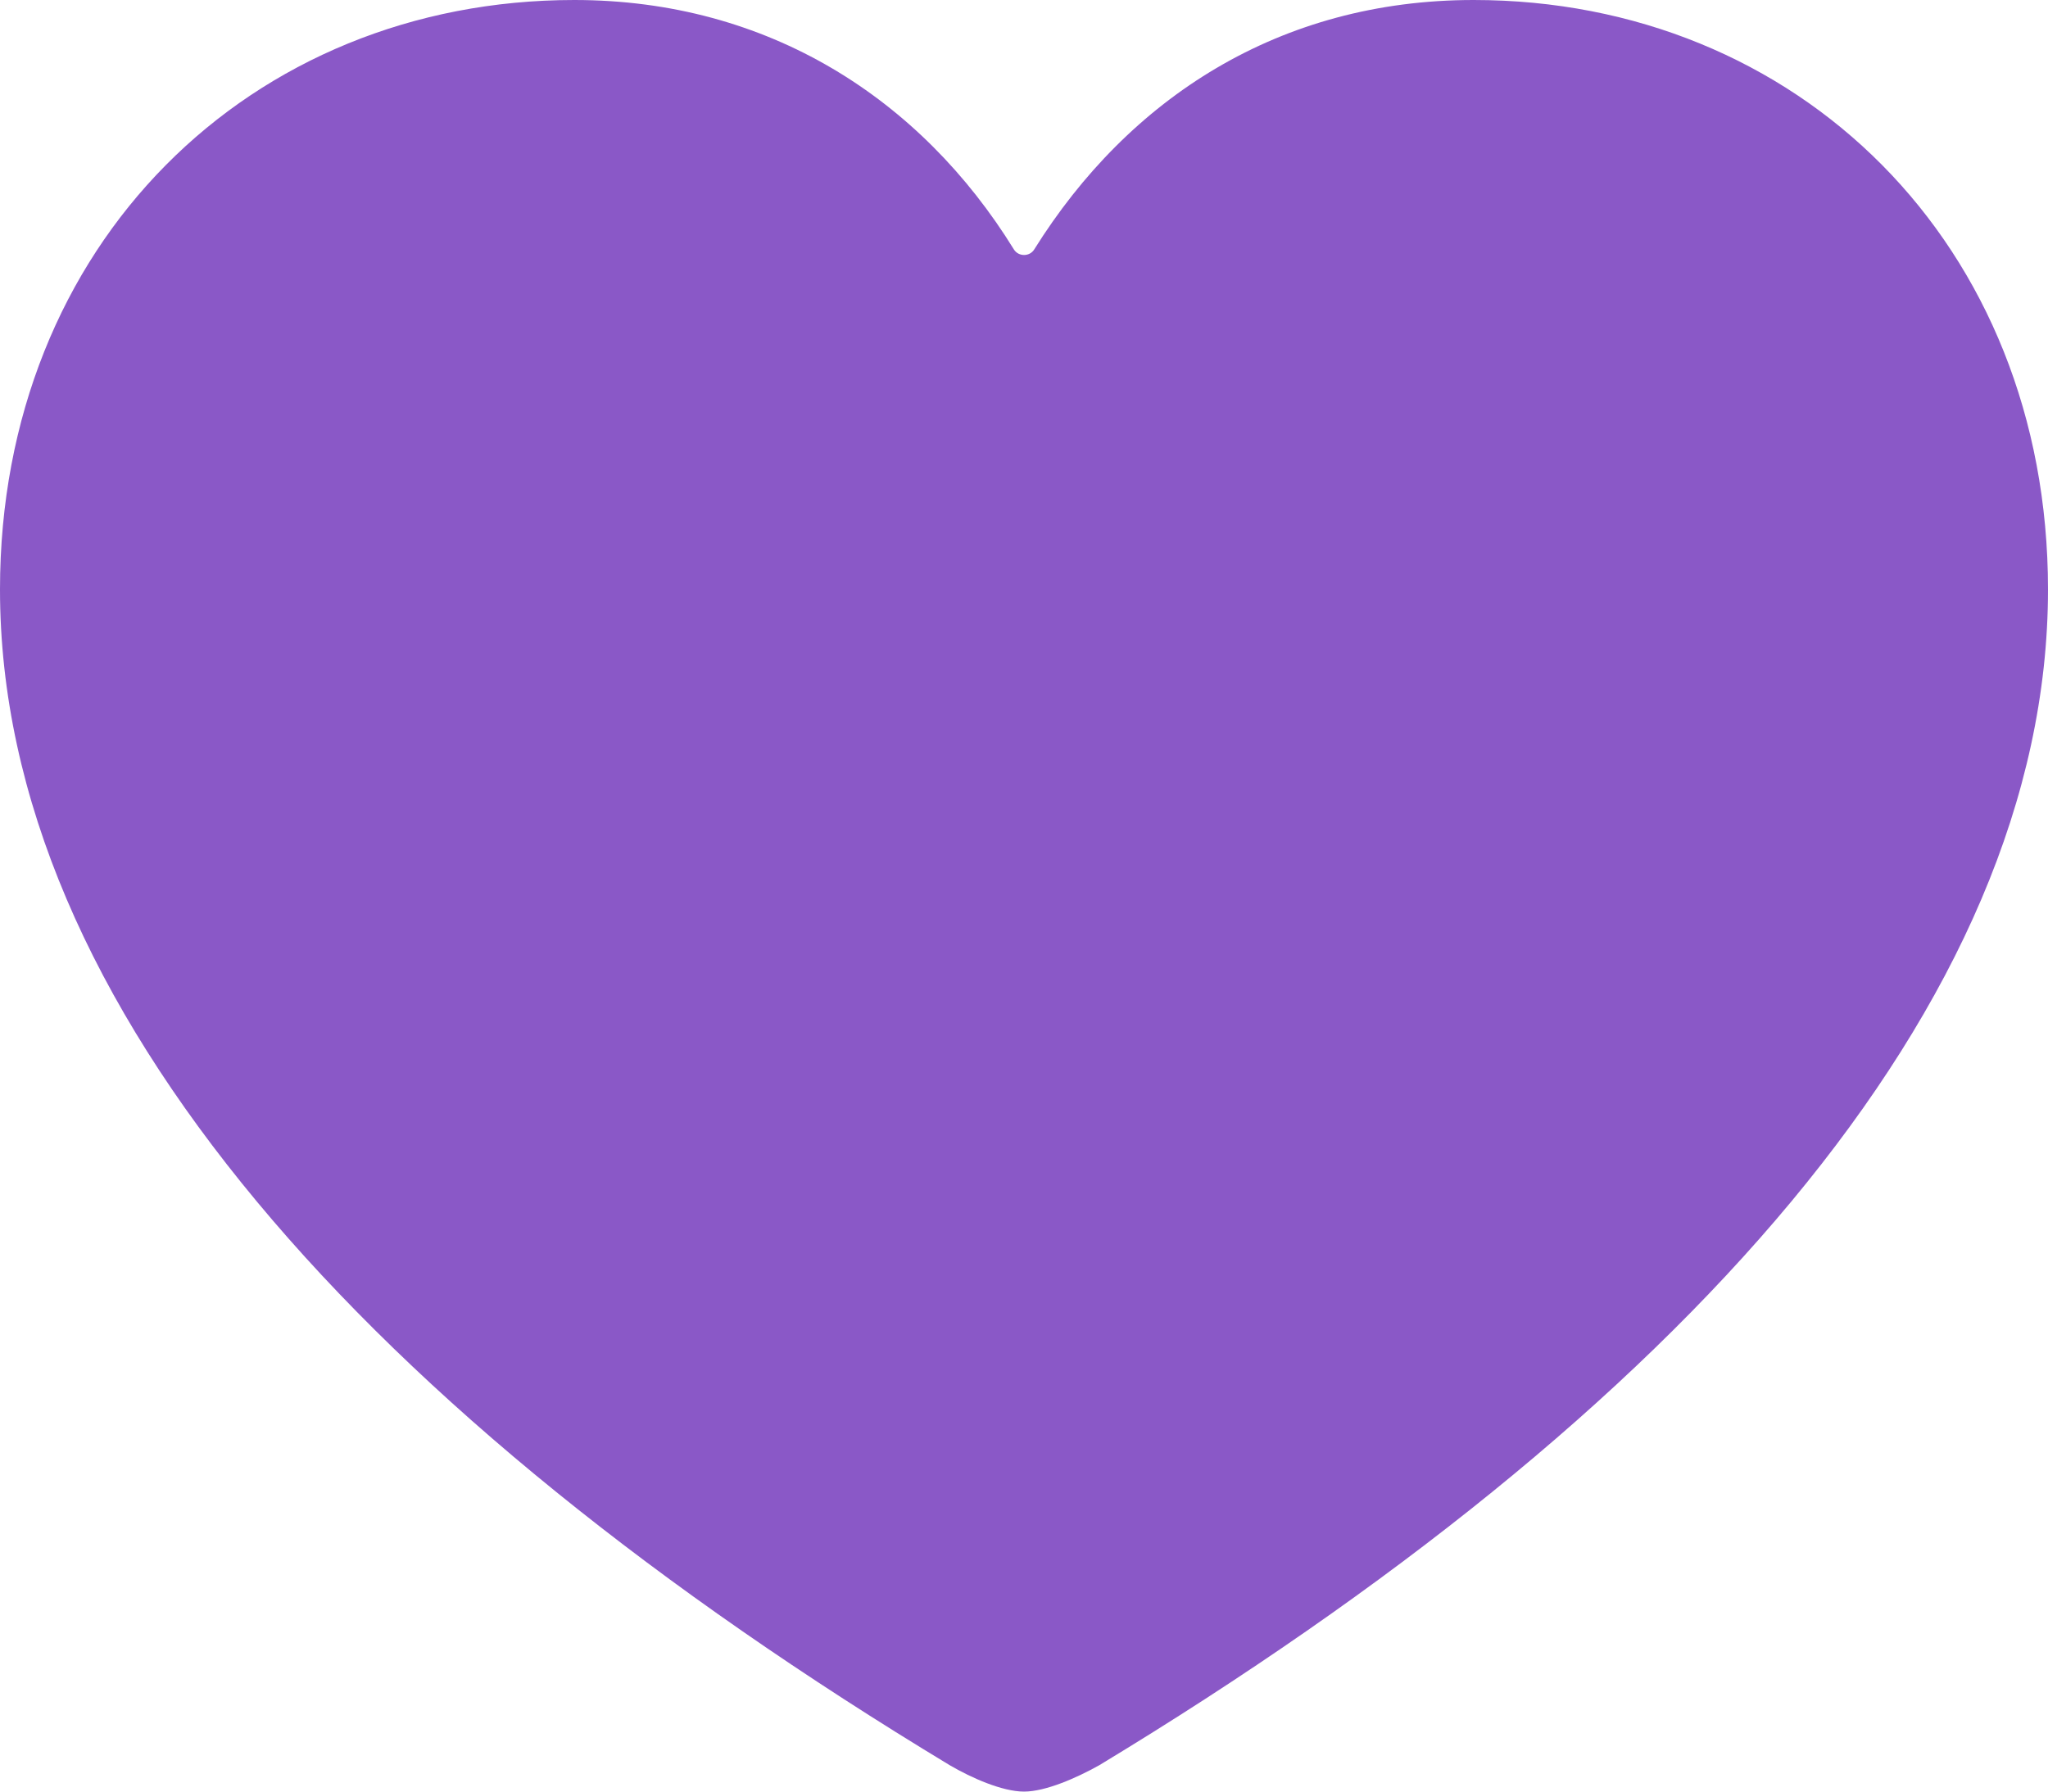 <?xml version="1.0" encoding="UTF-8"?>
<svg width="16px" height="14px" viewBox="0 0 16 14" version="1.1" xmlns="http://www.w3.org/2000/svg" xmlns:xlink="http://www.w3.org/1999/xlink">
    <title>Path</title>
    <g id="Symbols" stroke="none" stroke-width="1" fill="none" fill-rule="evenodd">
        <g id="Wanafam-Favorite-Icon-Filled" transform="translate(-8, -9)" fill="#8A58C7">
            <path d="M16,23 C16.169,23 16.411,22.893 16.588,22.794 C21.124,20.049 24,16.854 24,13.606 C24,10.906 22.042,9 19.513,9 C17.997,9 16.819,9.766 16.08,10.949 C16.044,11.007 15.957,11.007 15.921,10.949 C15.195,9.773 14.002,9 12.487,9 C9.958,9 8,10.906 8,13.606 C8,16.854 10.876,20.049 15.42,22.794 C15.589,22.893 15.831,23 16,23 Z" id="Path"></path>
        </g>
    </g>
</svg>